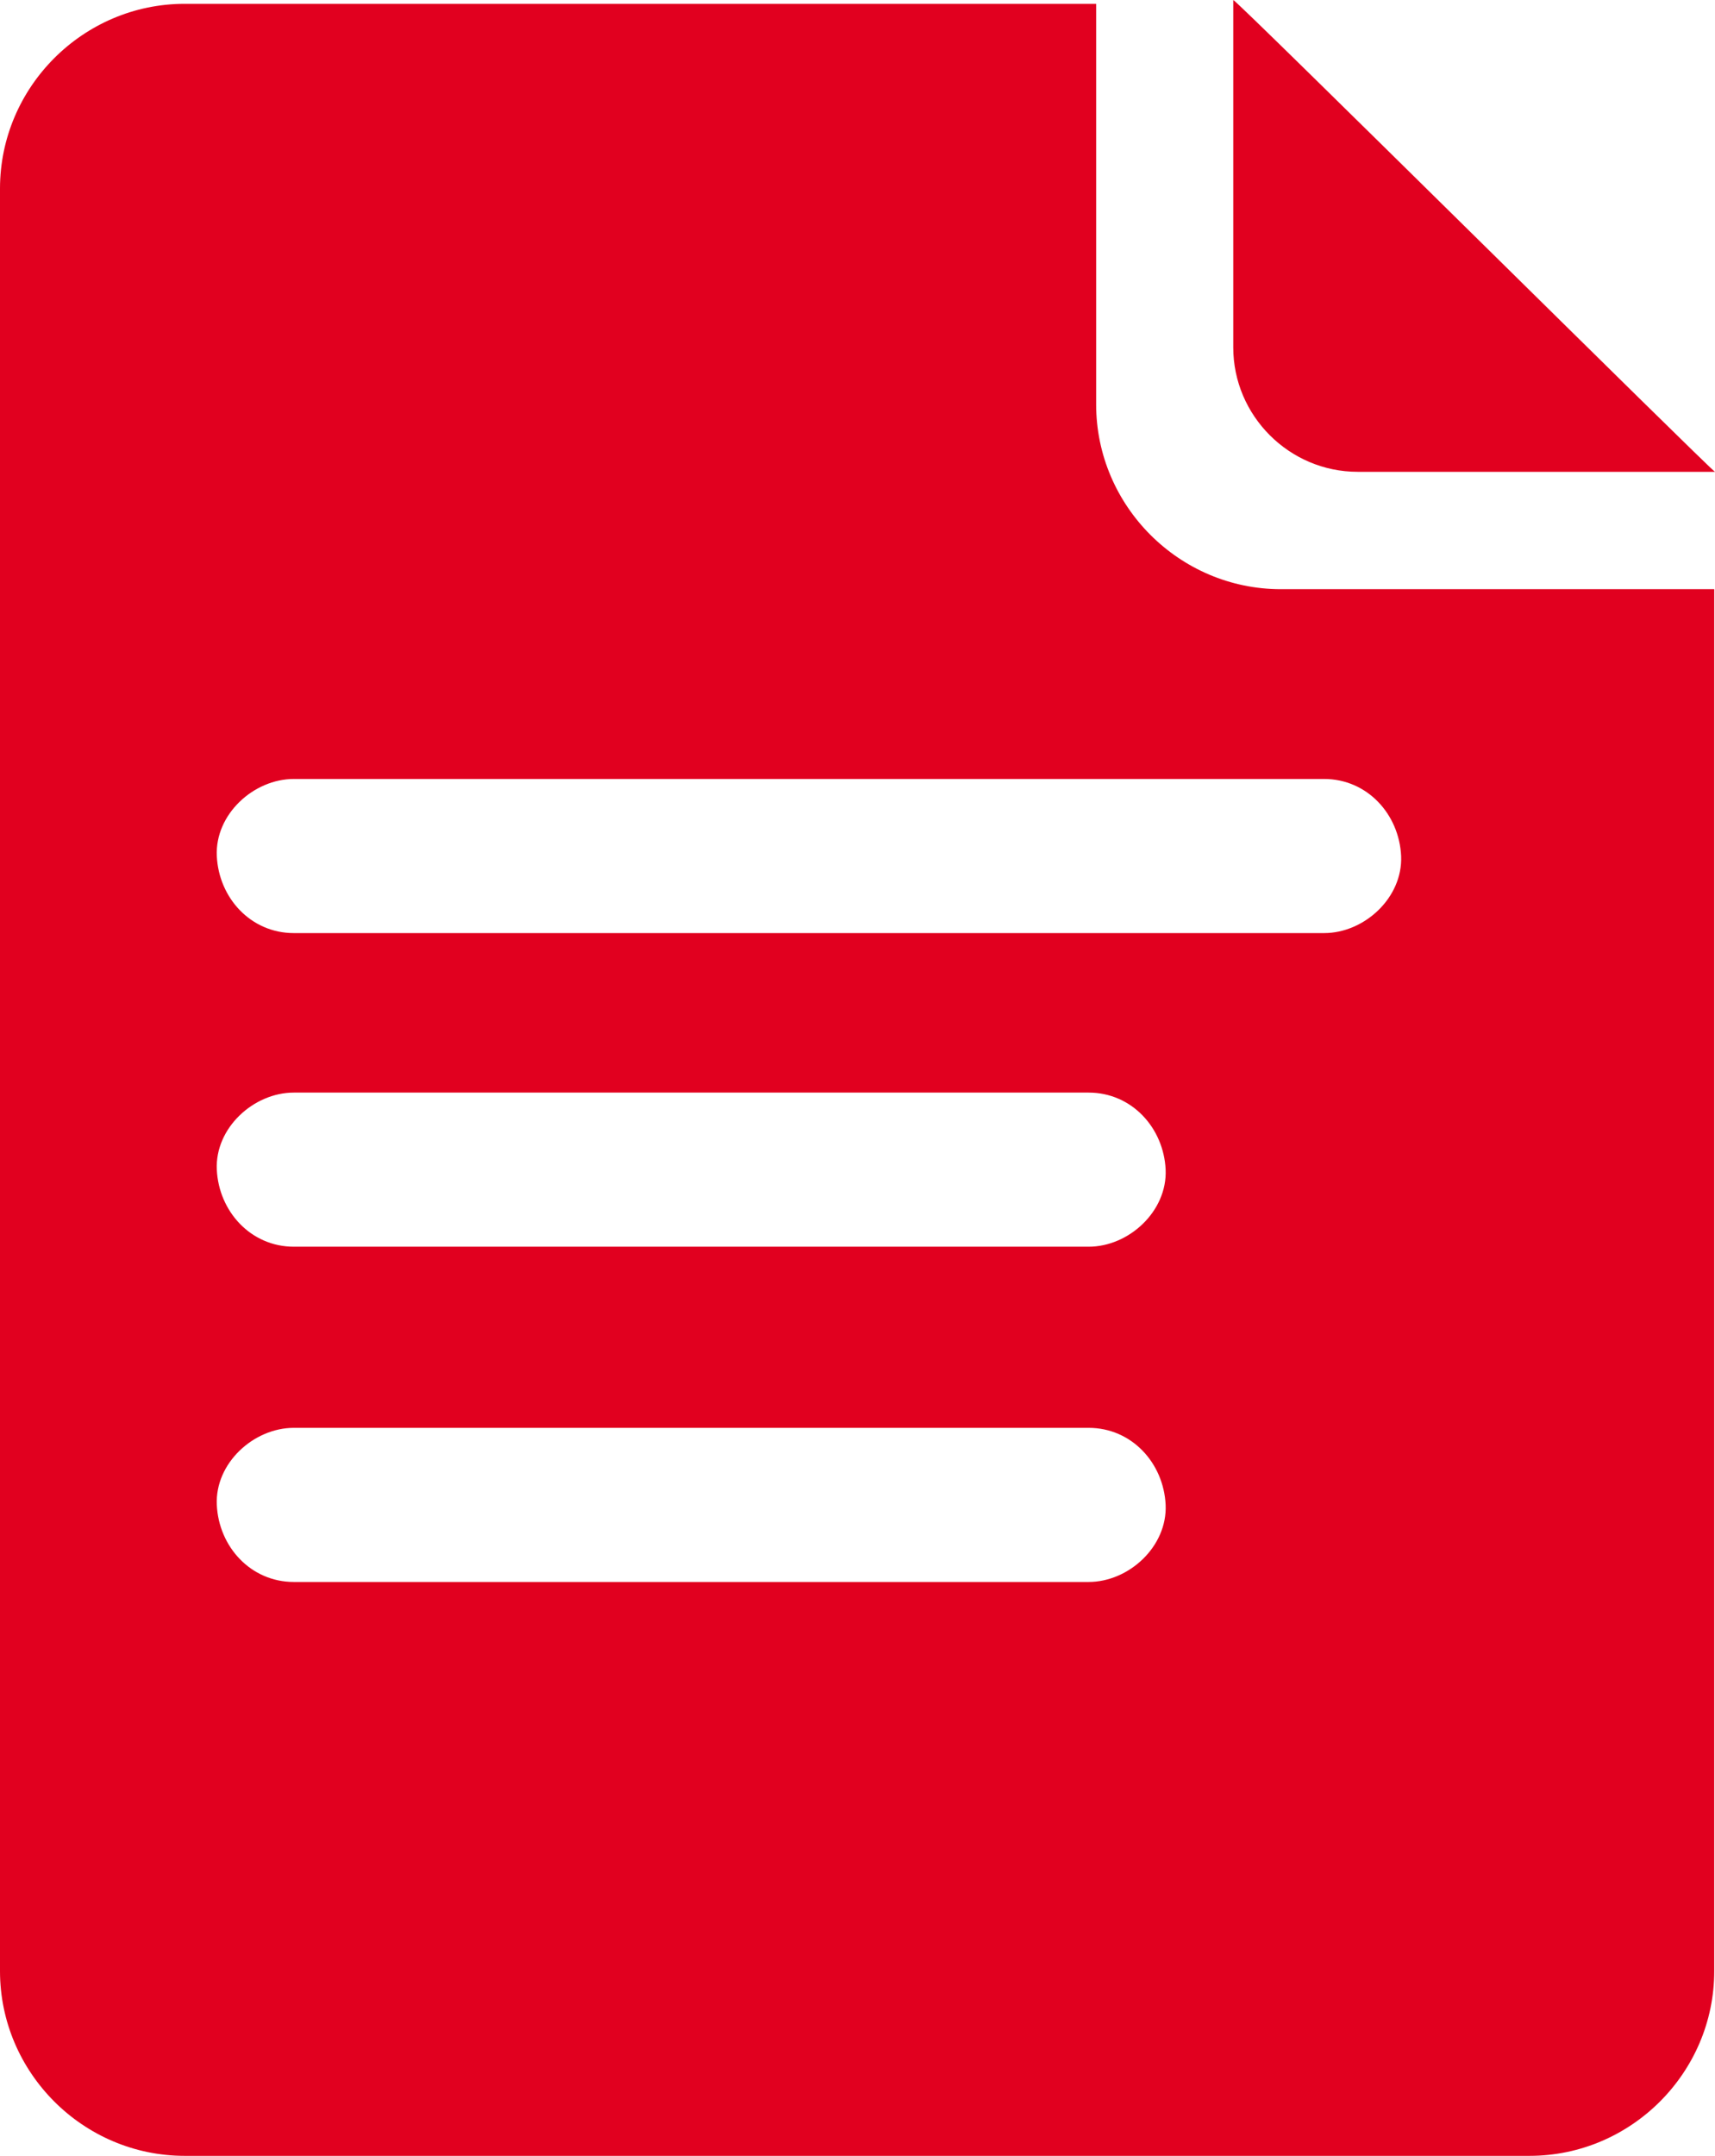 <?xml version="1.0" encoding="UTF-8"?>
<svg id="Laag_2" data-name="Laag 2" xmlns="http://www.w3.org/2000/svg" viewBox="0 0 273.69 343.84">
  <defs>
    <style>
      .cls-1 {
        fill: #e1001f;
        stroke-width: 0px;
      }
    </style>
  </defs>
  <g id="Laag_1-2" data-name="Laag 1">
    <g>
      <path class="cls-1" d="M204.4,93.97c-16.19,0-29.47-13.27-29.47-29.47V.61H29.47C13.27.61,0,13.89,0,30.08v284.29c0,16.19,13.27,29.47,29.47,29.47h214.63c16.19,0,29.47-13.27,29.47-29.47V93.97h-69.17ZM173.74,252.31H46.89c-6.88,0-11.98-5.62-12.29-12.29-.31-6.64,5.87-12.29,12.29-12.29h126.84c6.88,0,11.98,5.62,12.29,12.29.28,6.64-5.87,12.29-12.29,12.29ZM173.74,198.84H46.89c-6.88,0-11.98-5.65-12.29-12.29s5.87-12.29,12.29-12.29h126.84c6.88,0,11.98,5.62,12.29,12.29.28,6.64-5.87,12.29-12.29,12.29ZM211.32,148.82H46.89c-6.88,0-11.98-5.62-12.29-12.29-.31-6.64,5.87-12.29,12.29-12.29h164.42c6.88,0,11.98,5.62,12.29,12.29.28,6.64-5.87,12.29-12.29,12.29Z"/>
      <path class="cls-1" d="M273.69,75.25h-57.03c-10.91,0-19.85-8.94-19.85-19.85V0c.68.12,76.36,75.16,76.88,75.25Z"/>
    </g>
  </g>
</svg>